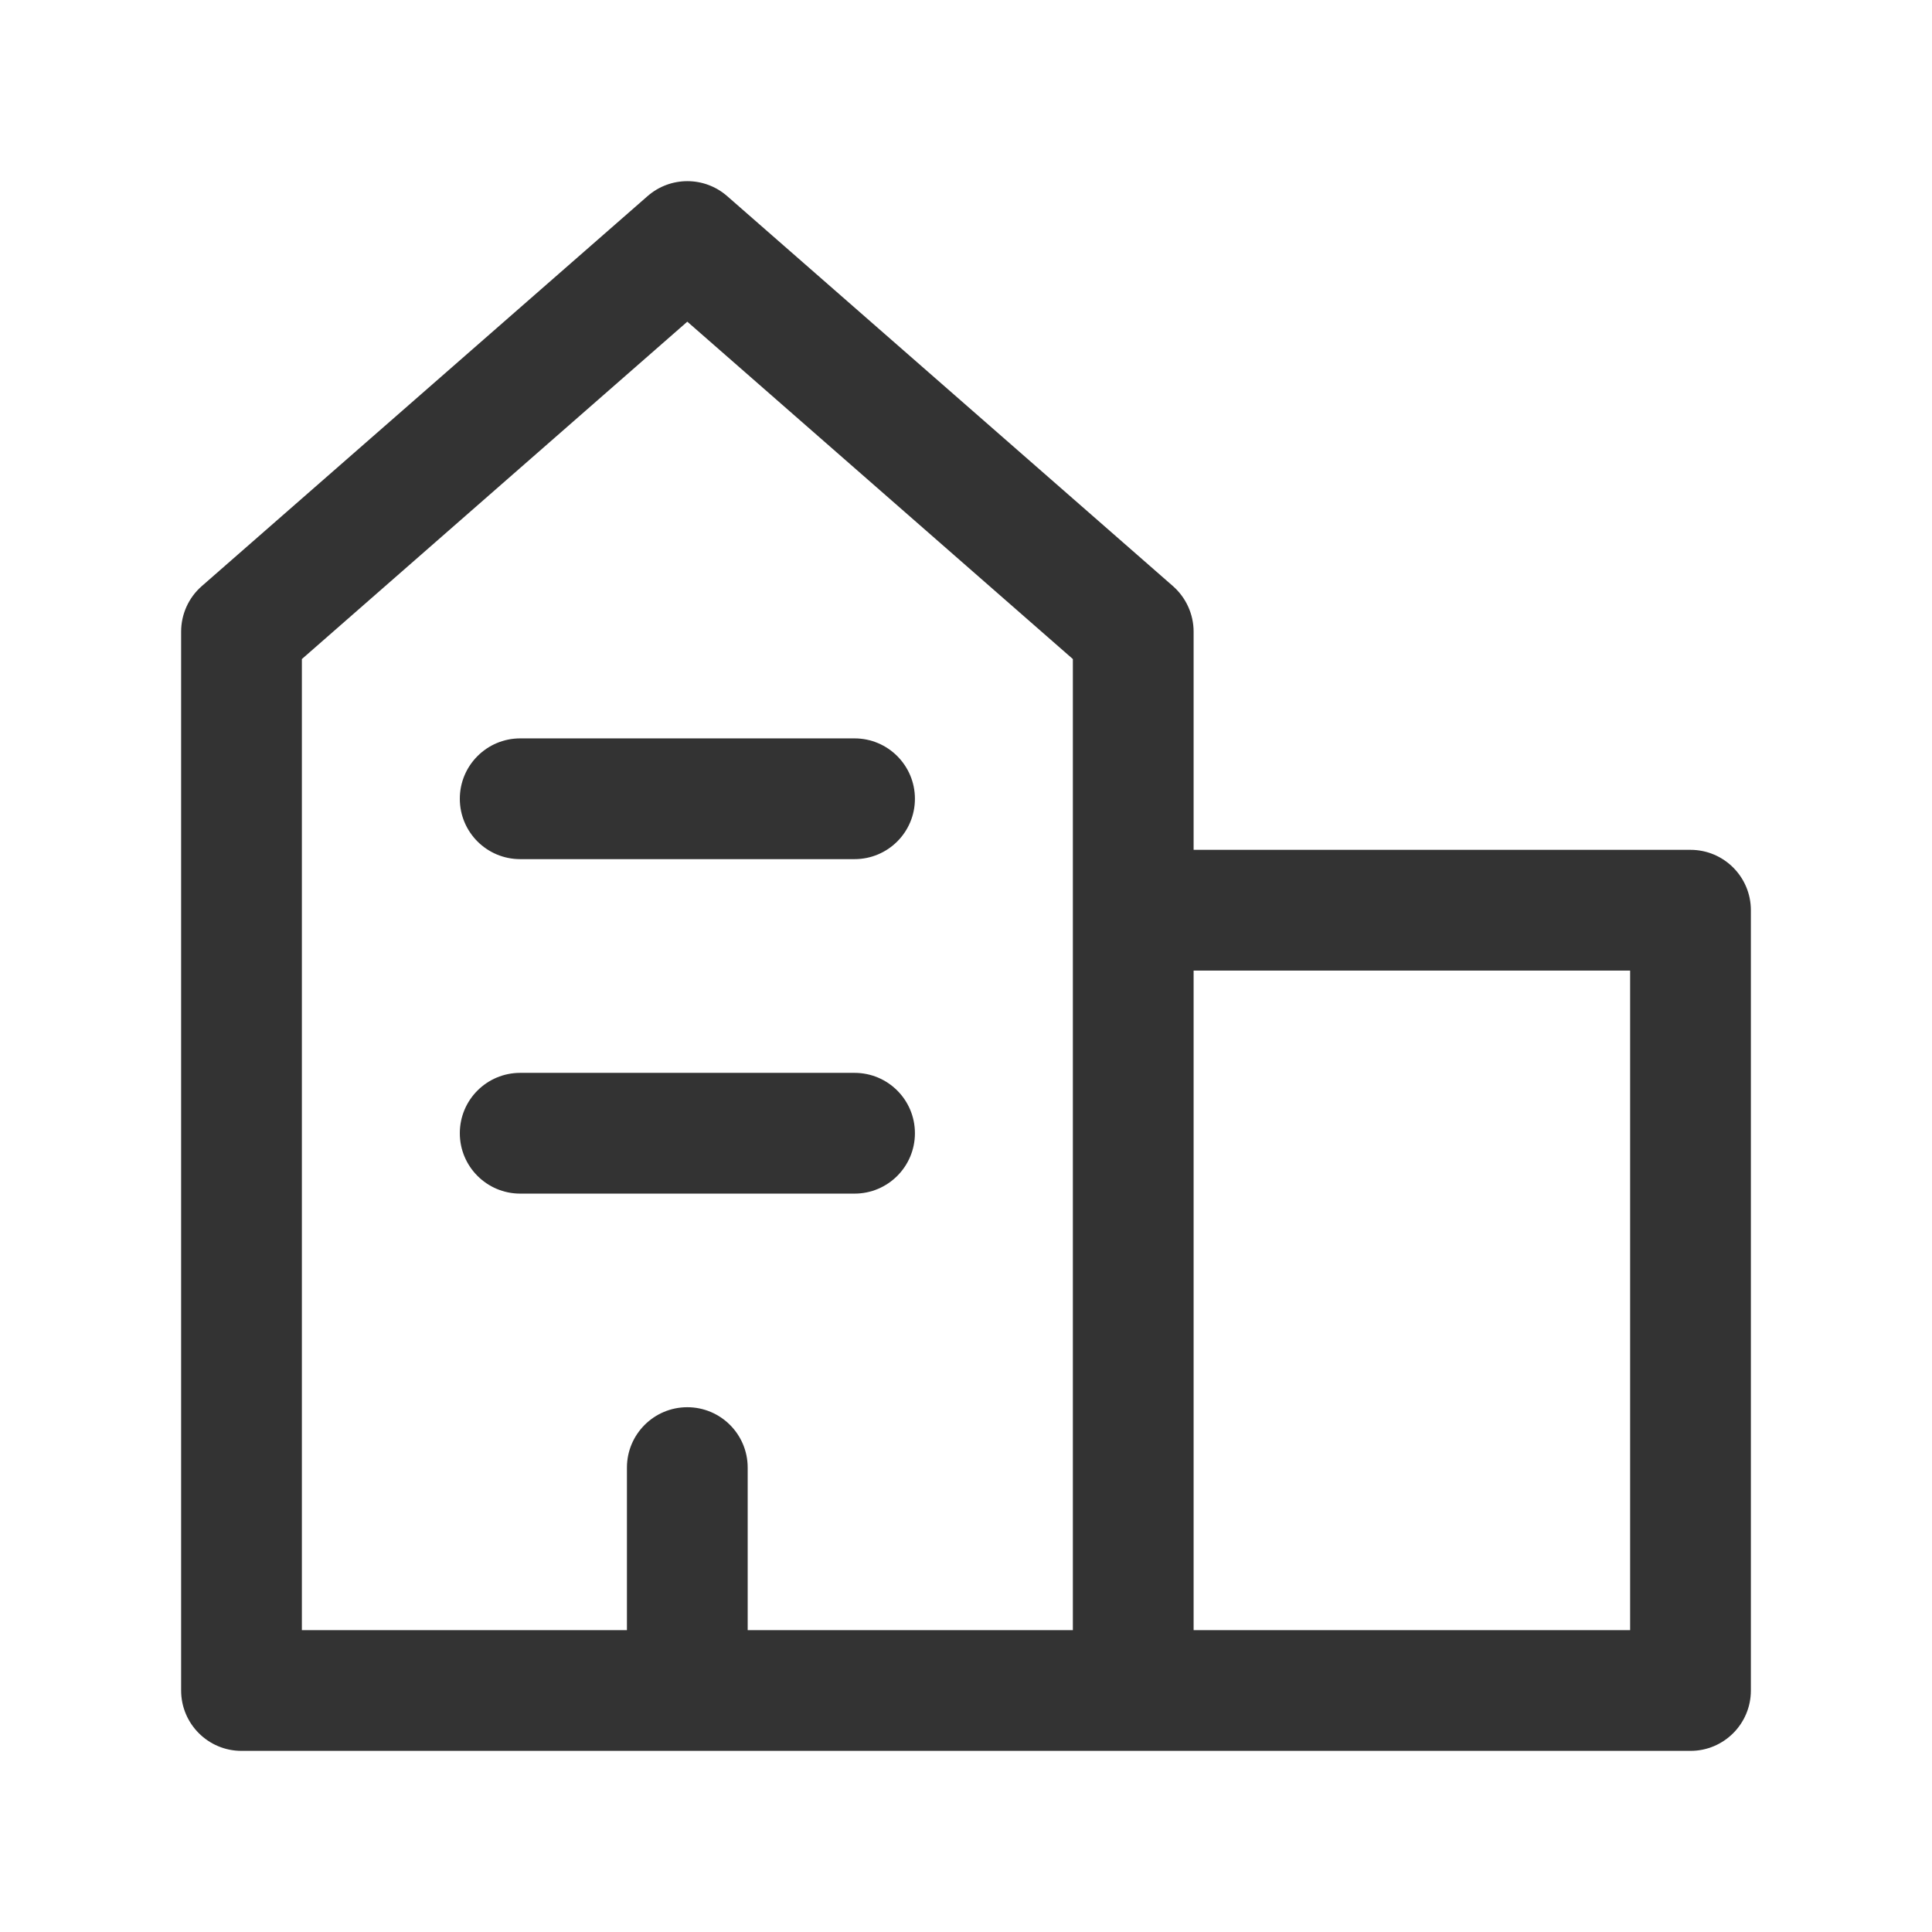 <svg viewBox="0 0 16 16" fill="none" xmlns="http://www.w3.org/2000/svg">
  <path fill-rule="evenodd" clip-rule="evenodd" d="M5.363 1.624C5.552 1.459 5.833 1.459 6.022 1.624L9.714 4.854C9.822 4.949 9.885 5.087 9.885 5.231V7.038H14C14.276 7.038 14.5 7.262 14.5 7.538V14C14.5 14.276 14.276 14.5 14 14.5H9.392L9.385 14.5H2C1.724 14.5 1.5 14.276 1.5 14V5.231C1.5 5.087 1.562 4.949 1.671 4.854L5.363 1.624ZM9.885 13.5V8.038H13.5V13.5H9.885ZM2.5 5.458V13.5H5.192V12.154C5.192 11.878 5.416 11.654 5.692 11.654C5.968 11.654 6.192 11.878 6.192 12.154V13.5H8.885V5.458L5.692 2.664L2.5 5.458ZM3.808 9.385C3.808 9.108 4.032 8.885 4.308 8.885H7.077C7.353 8.885 7.577 9.108 7.577 9.385C7.577 9.661 7.353 9.885 7.077 9.885H4.308C4.032 9.885 3.808 9.661 3.808 9.385ZM4.308 6.115C4.032 6.115 3.808 6.339 3.808 6.615C3.808 6.892 4.032 7.115 4.308 7.115H7.077C7.353 7.115 7.577 6.892 7.577 6.615C7.577 6.339 7.353 6.115 7.077 6.115H4.308Z" fill="#333333"/>
</svg>
